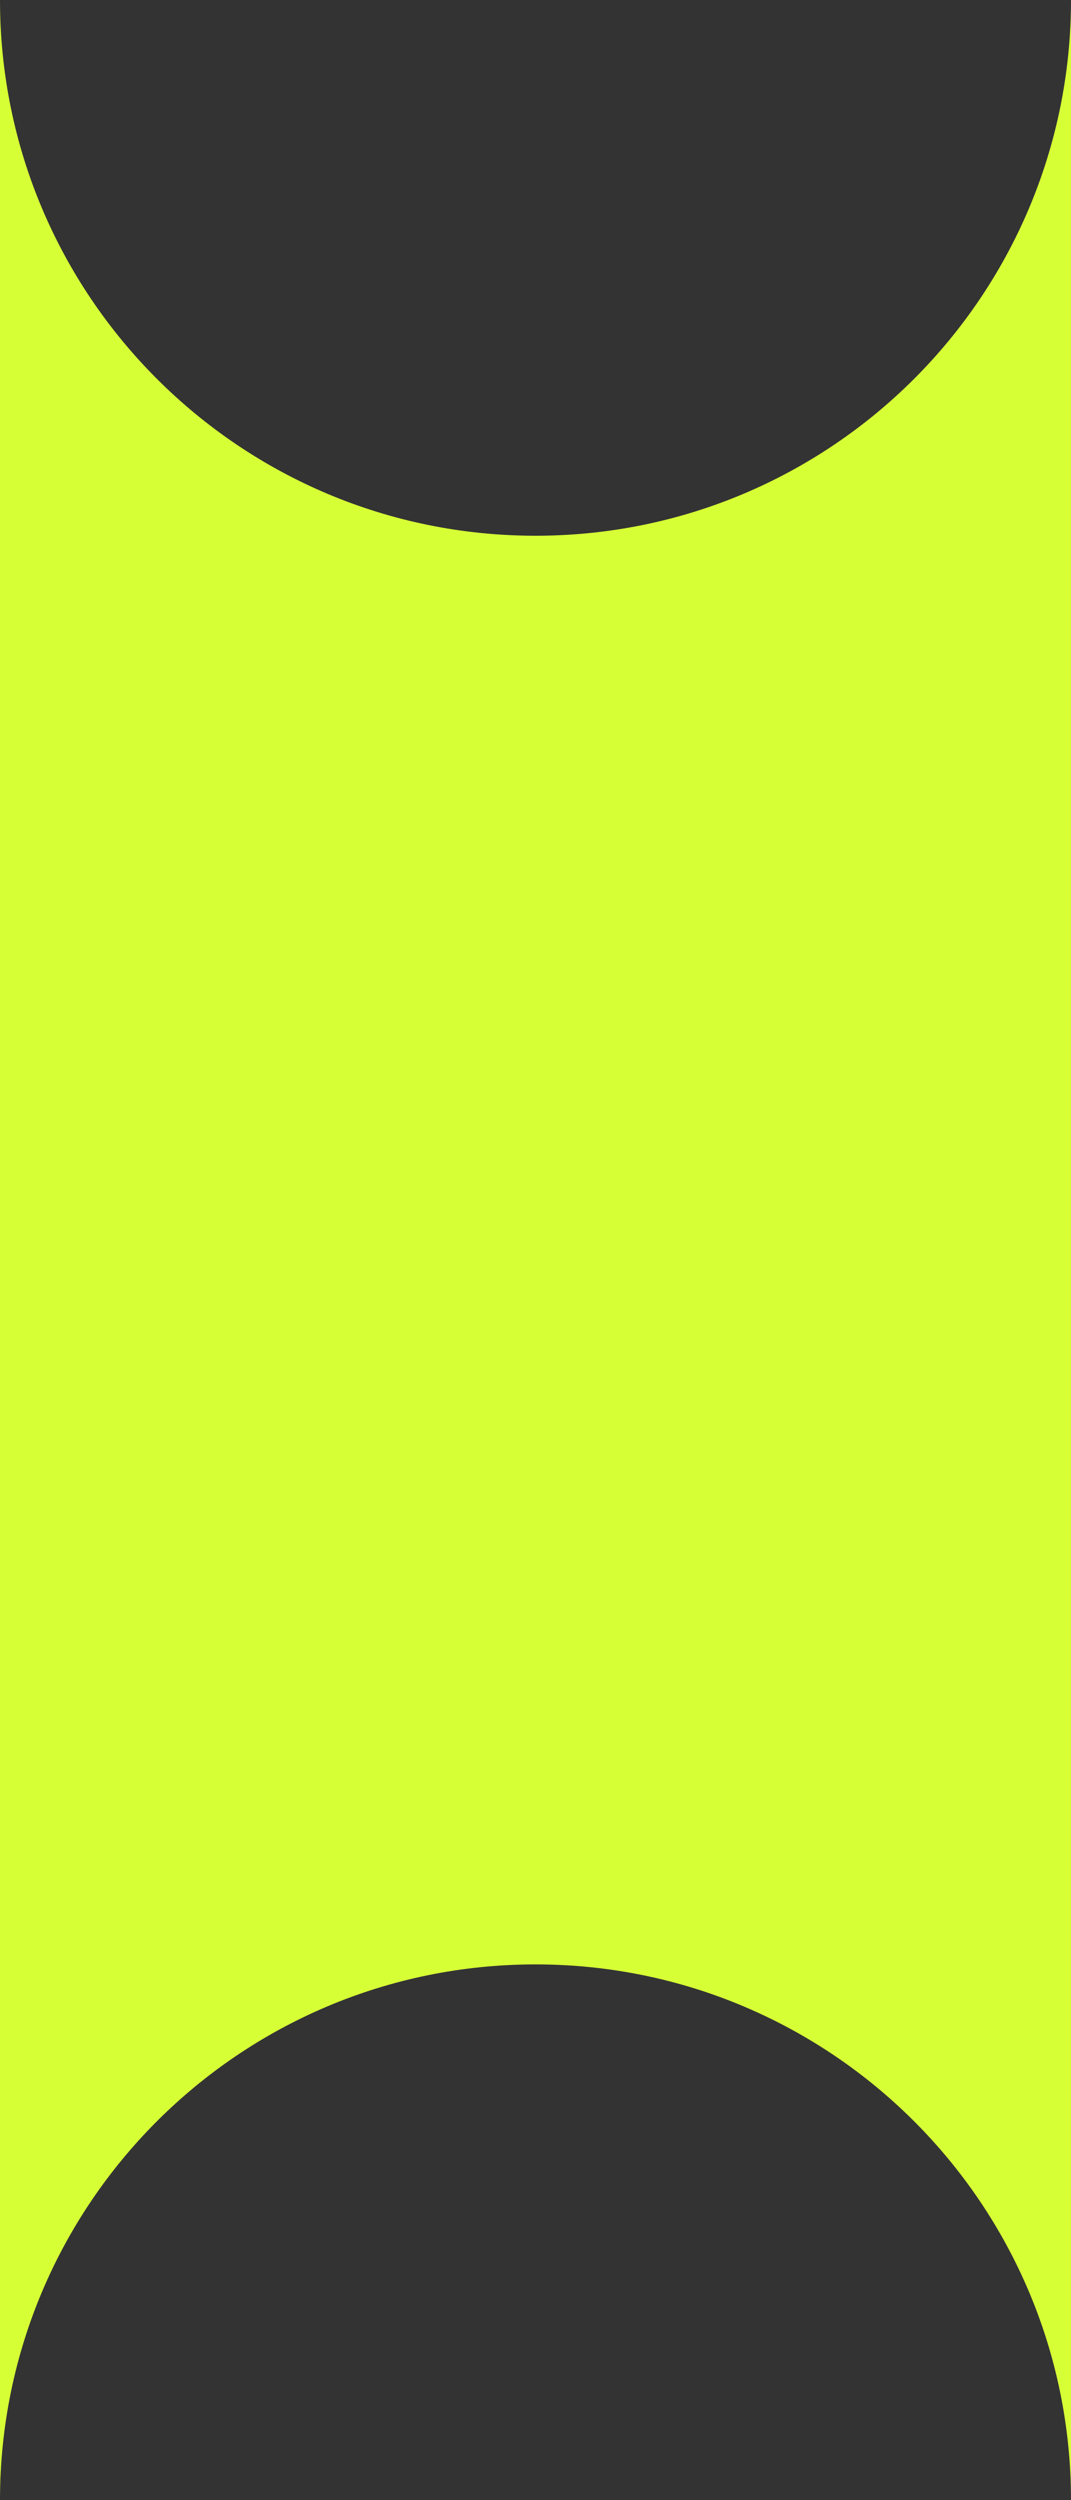 <svg width="24" height="56" viewBox="0 0 24 56" fill="none" xmlns="http://www.w3.org/2000/svg">
<rect x="0" y="0" width="24" height="56" fill="#333333" stroke="none"/>
<path d="M24 56C24 49.373 18.627 44 12 44C5.373 44 2.15814e-06 49.373 2.44784e-06 56L0 1.90735e-06C0 6.627 5.373 12 12 12C18.627 12 24 6.627 24 0L24 56Z" fill="#D7FF35"/>
</svg>
